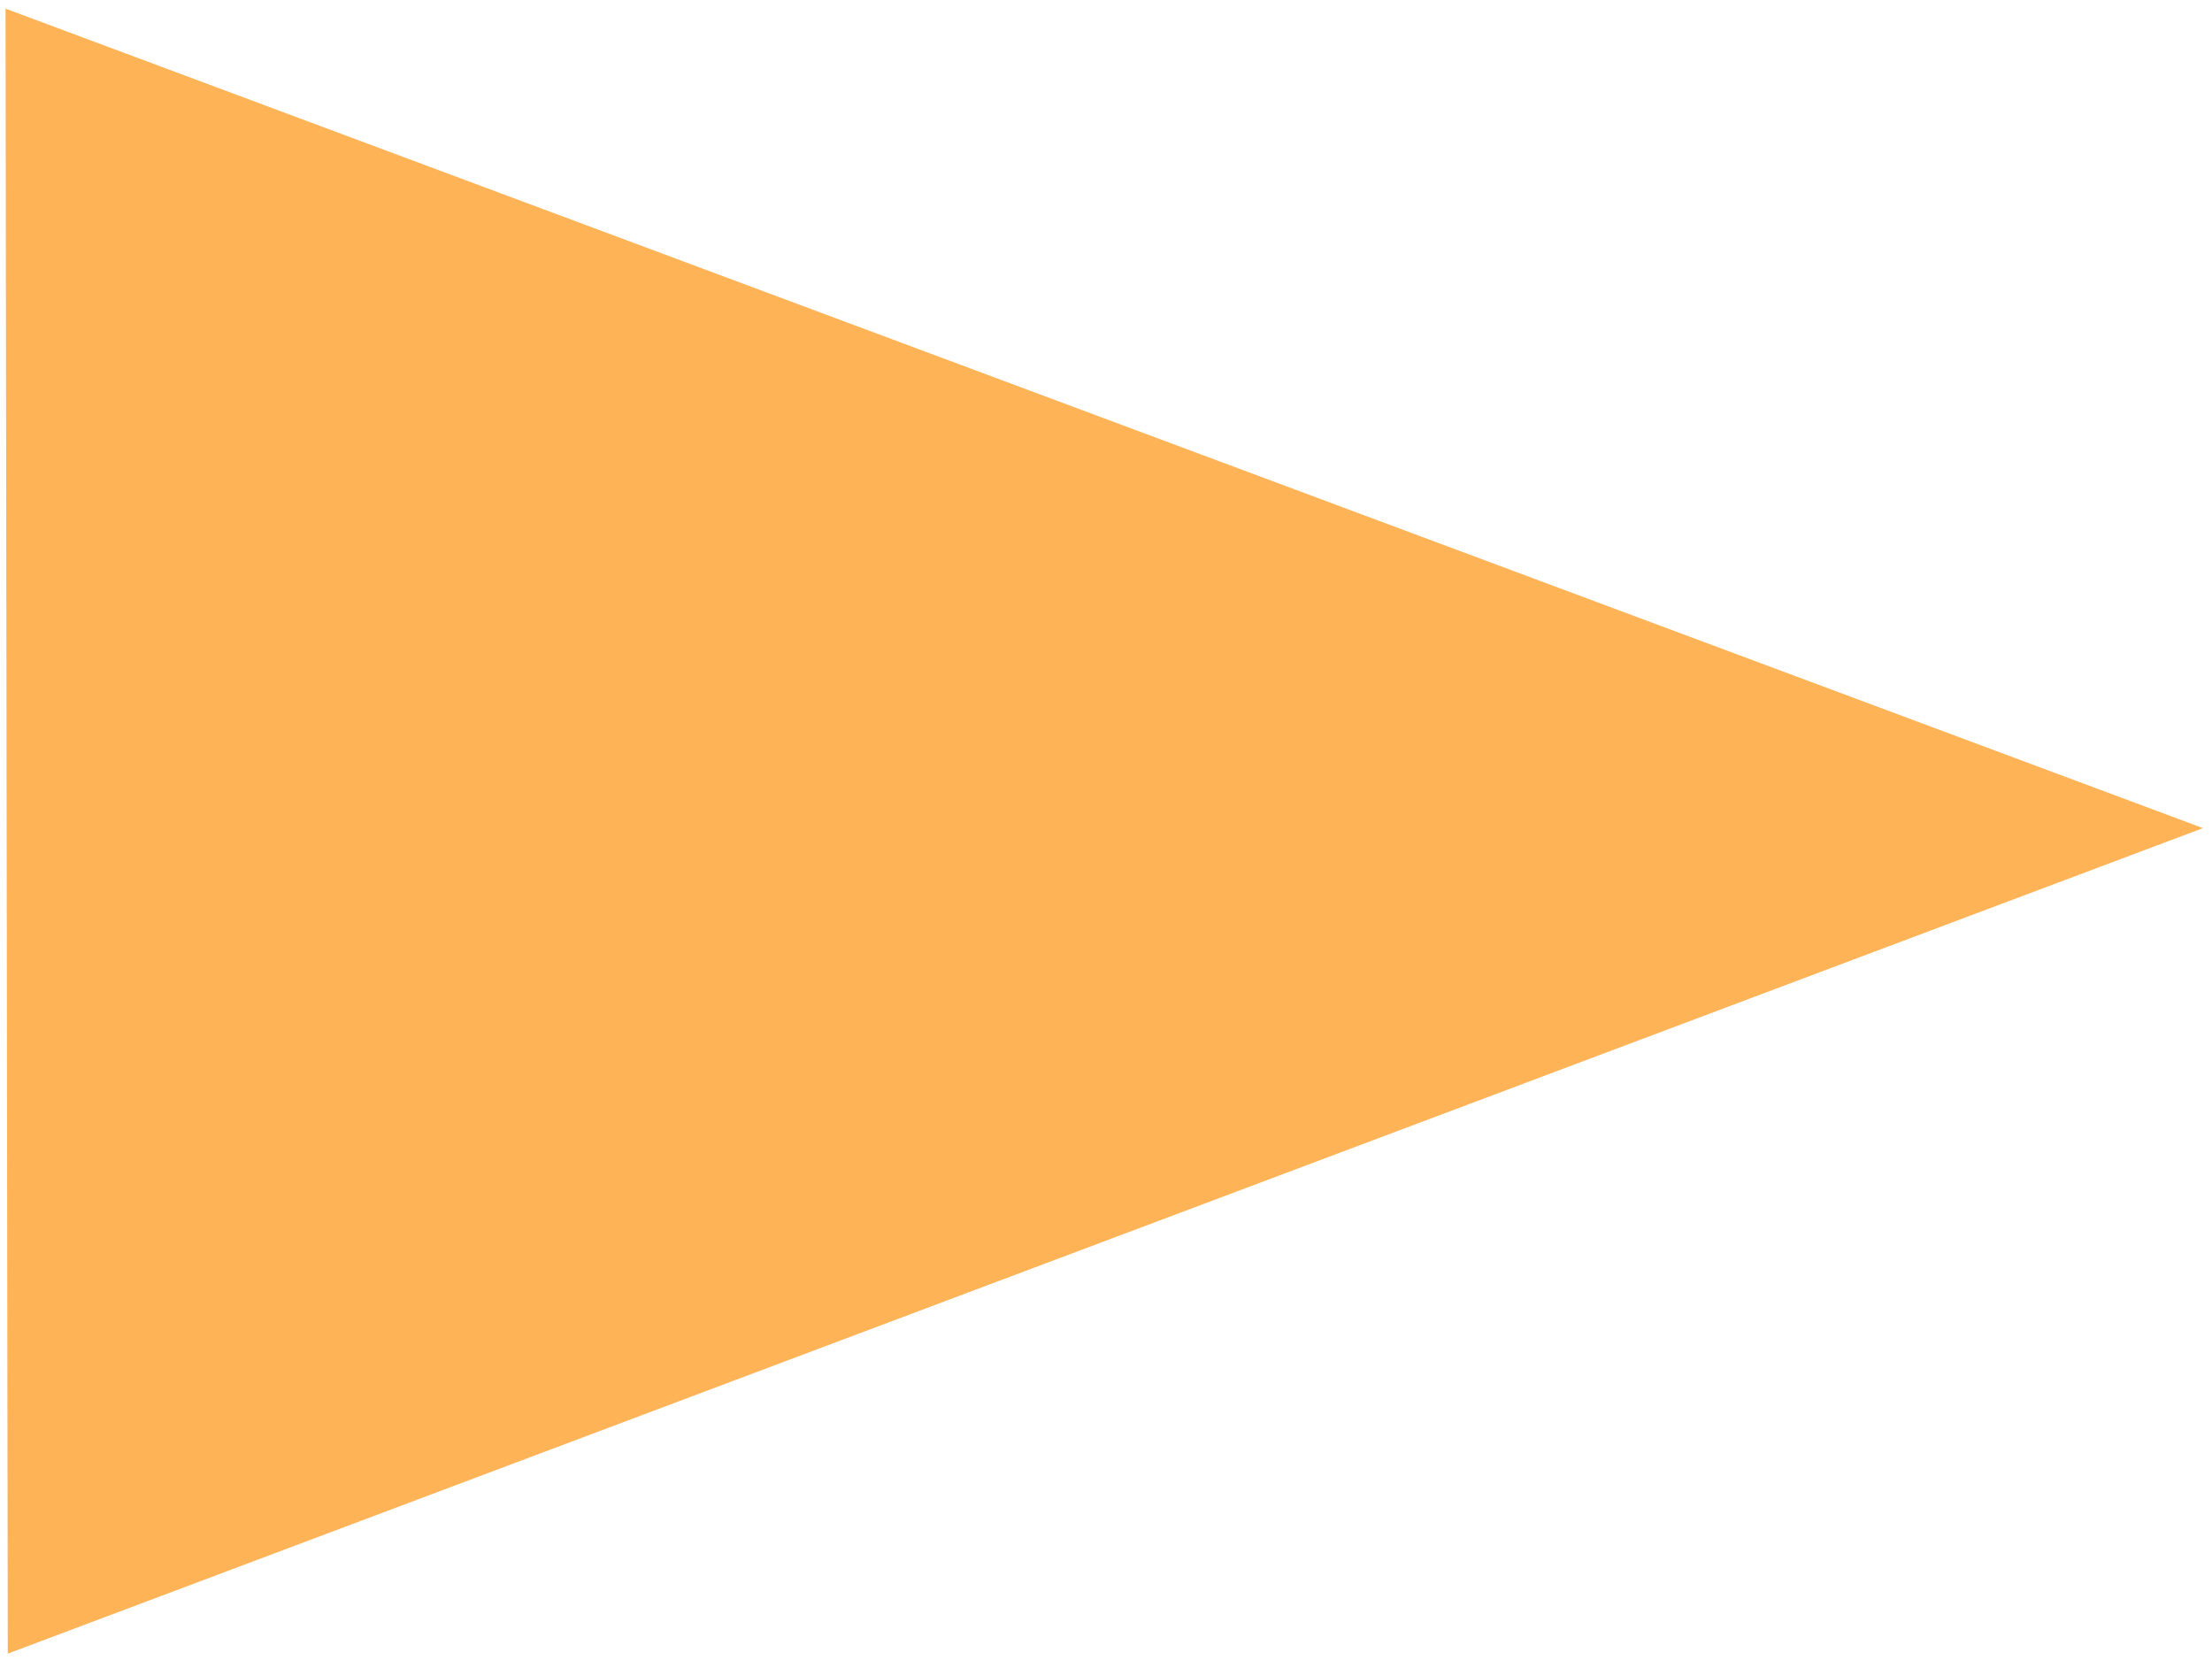 <?xml version="1.0" encoding="UTF-8"?> <svg xmlns="http://www.w3.org/2000/svg" width="126" height="95" viewBox="0 0 126 95" fill="none"> <path d="M125.486 47.167L0.443 94.186L0.315 0.492L125.486 47.167Z" fill="#FFB357"></path> </svg> 